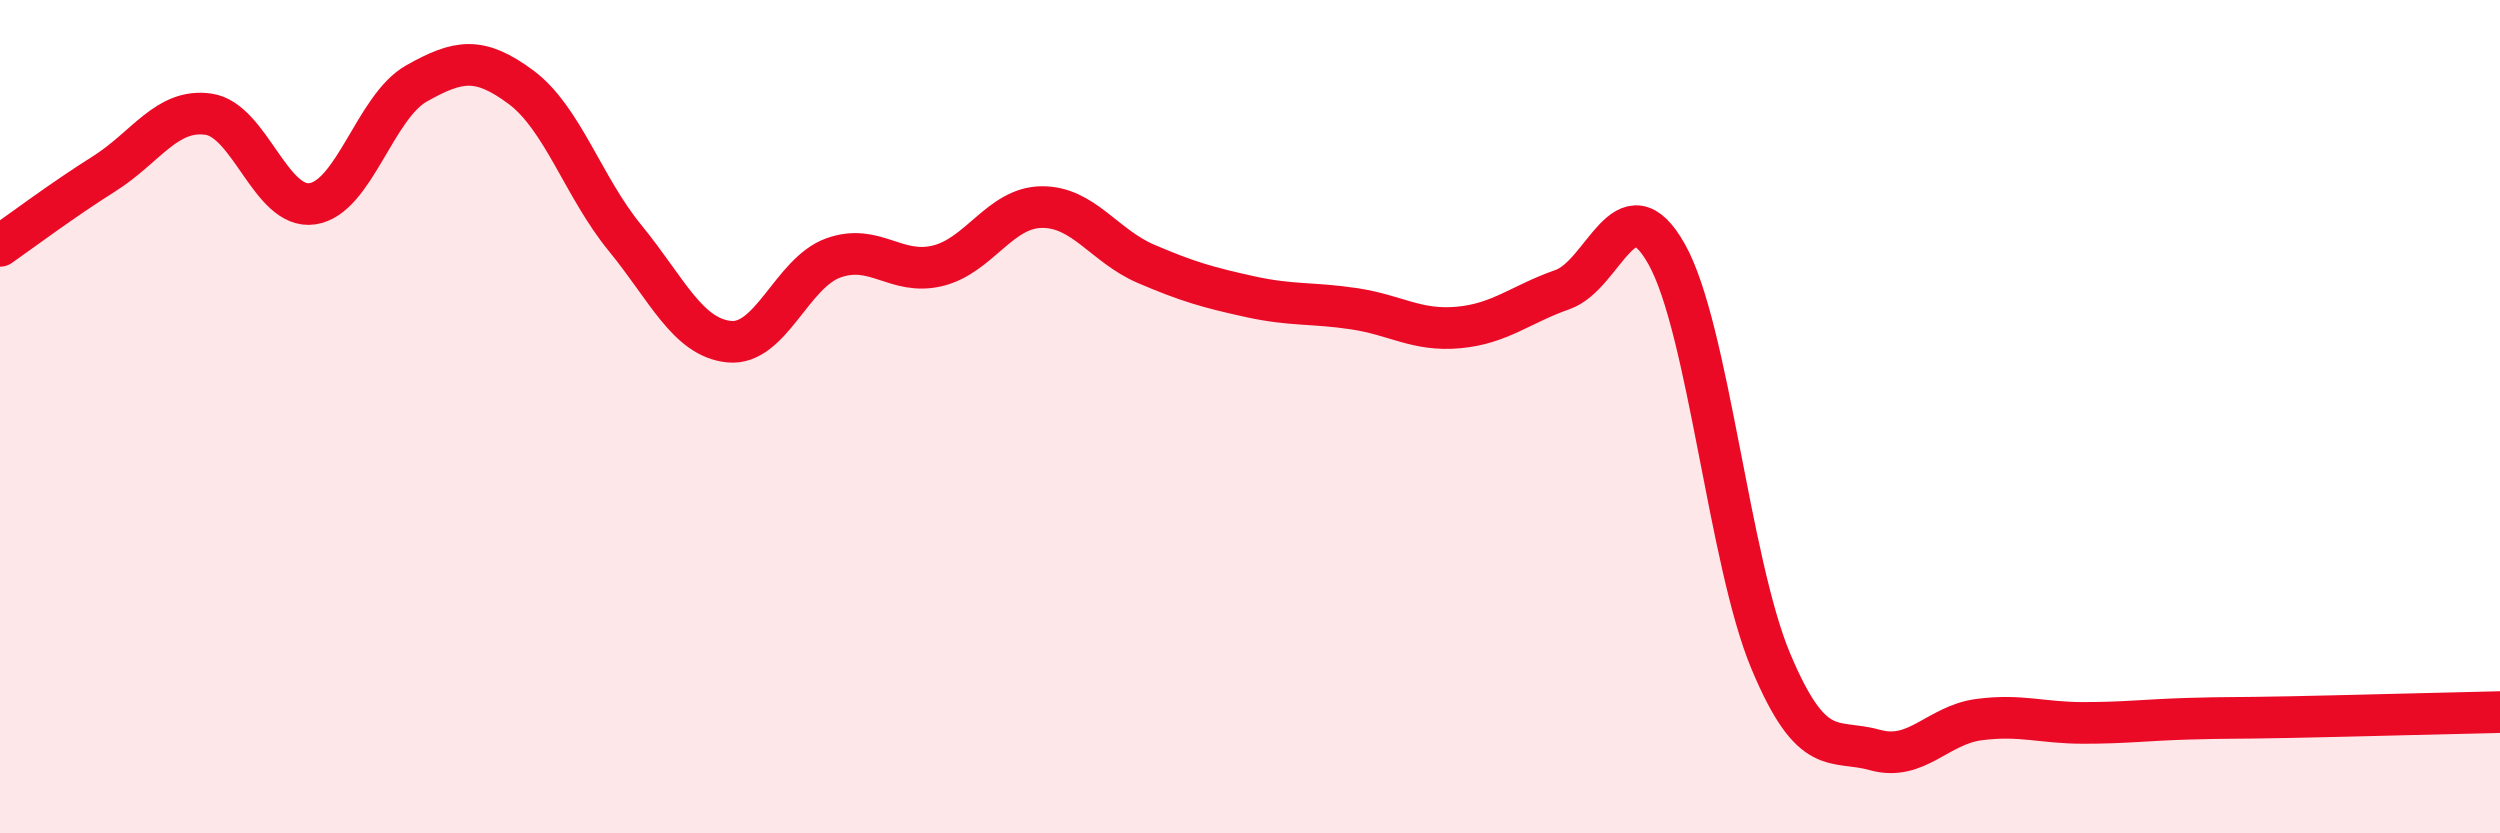 
    <svg width="60" height="20" viewBox="0 0 60 20" xmlns="http://www.w3.org/2000/svg">
      <path
        d="M 0,5.9 C 0.5,5.55 1.5,4.8 2.5,4.17 C 3.5,3.54 4,2.6 5,2.74 C 6,2.88 6.5,5.04 7.5,4.89 C 8.5,4.74 9,2.56 10,2 C 11,1.44 11.5,1.35 12.5,2.09 C 13.5,2.83 14,4.49 15,5.71 C 16,6.93 16.5,8.1 17.5,8.2 C 18.5,8.3 19,6.55 20,6.19 C 21,5.83 21.5,6.62 22.5,6.38 C 23.5,6.14 24,4.98 25,4.97 C 26,4.96 26.5,5.9 27.5,6.33 C 28.5,6.76 29,6.9 30,7.12 C 31,7.34 31.5,7.26 32.5,7.41 C 33.5,7.56 34,7.95 35,7.86 C 36,7.77 36.5,7.3 37.5,6.95 C 38.5,6.6 39,4.32 40,6.1 C 41,7.88 41.5,13.49 42.5,15.87 C 43.5,18.25 44,17.72 45,18 C 46,18.28 46.5,17.4 47.5,17.27 C 48.5,17.14 49,17.35 50,17.35 C 51,17.35 51.5,17.28 52.5,17.25 C 53.5,17.22 53.5,17.24 55,17.21 C 56.5,17.18 59,17.11 60,17.09L60 20L0 20Z"
        fill="#EB0A25"
        opacity="0.1"
        stroke-linecap="round"
        stroke-linejoin="round"
      />
      <path
        d="M 0,5.9 C 0.5,5.55 1.5,4.8 2.5,4.17 C 3.5,3.54 4,2.6 5,2.74 C 6,2.88 6.5,5.04 7.5,4.89 C 8.5,4.74 9,2.56 10,2 C 11,1.44 11.5,1.35 12.5,2.09 C 13.5,2.83 14,4.49 15,5.71 C 16,6.93 16.5,8.1 17.5,8.2 C 18.5,8.3 19,6.55 20,6.19 C 21,5.83 21.5,6.62 22.5,6.38 C 23.5,6.14 24,4.98 25,4.97 C 26,4.96 26.5,5.9 27.5,6.33 C 28.5,6.76 29,6.9 30,7.12 C 31,7.34 31.5,7.26 32.5,7.41 C 33.5,7.56 34,7.95 35,7.86 C 36,7.77 36.5,7.3 37.5,6.95 C 38.5,6.6 39,4.32 40,6.1 C 41,7.88 41.5,13.49 42.5,15.87 C 43.5,18.25 44,17.72 45,18 C 46,18.28 46.5,17.4 47.5,17.27 C 48.5,17.14 49,17.35 50,17.35 C 51,17.35 51.5,17.28 52.5,17.25 C 53.5,17.22 53.5,17.24 55,17.21 C 56.5,17.18 59,17.11 60,17.09"
        stroke="#EB0A25"
        stroke-width="1"
        fill="none"
        stroke-linecap="round"
        stroke-linejoin="round"
      />
    </svg>
  